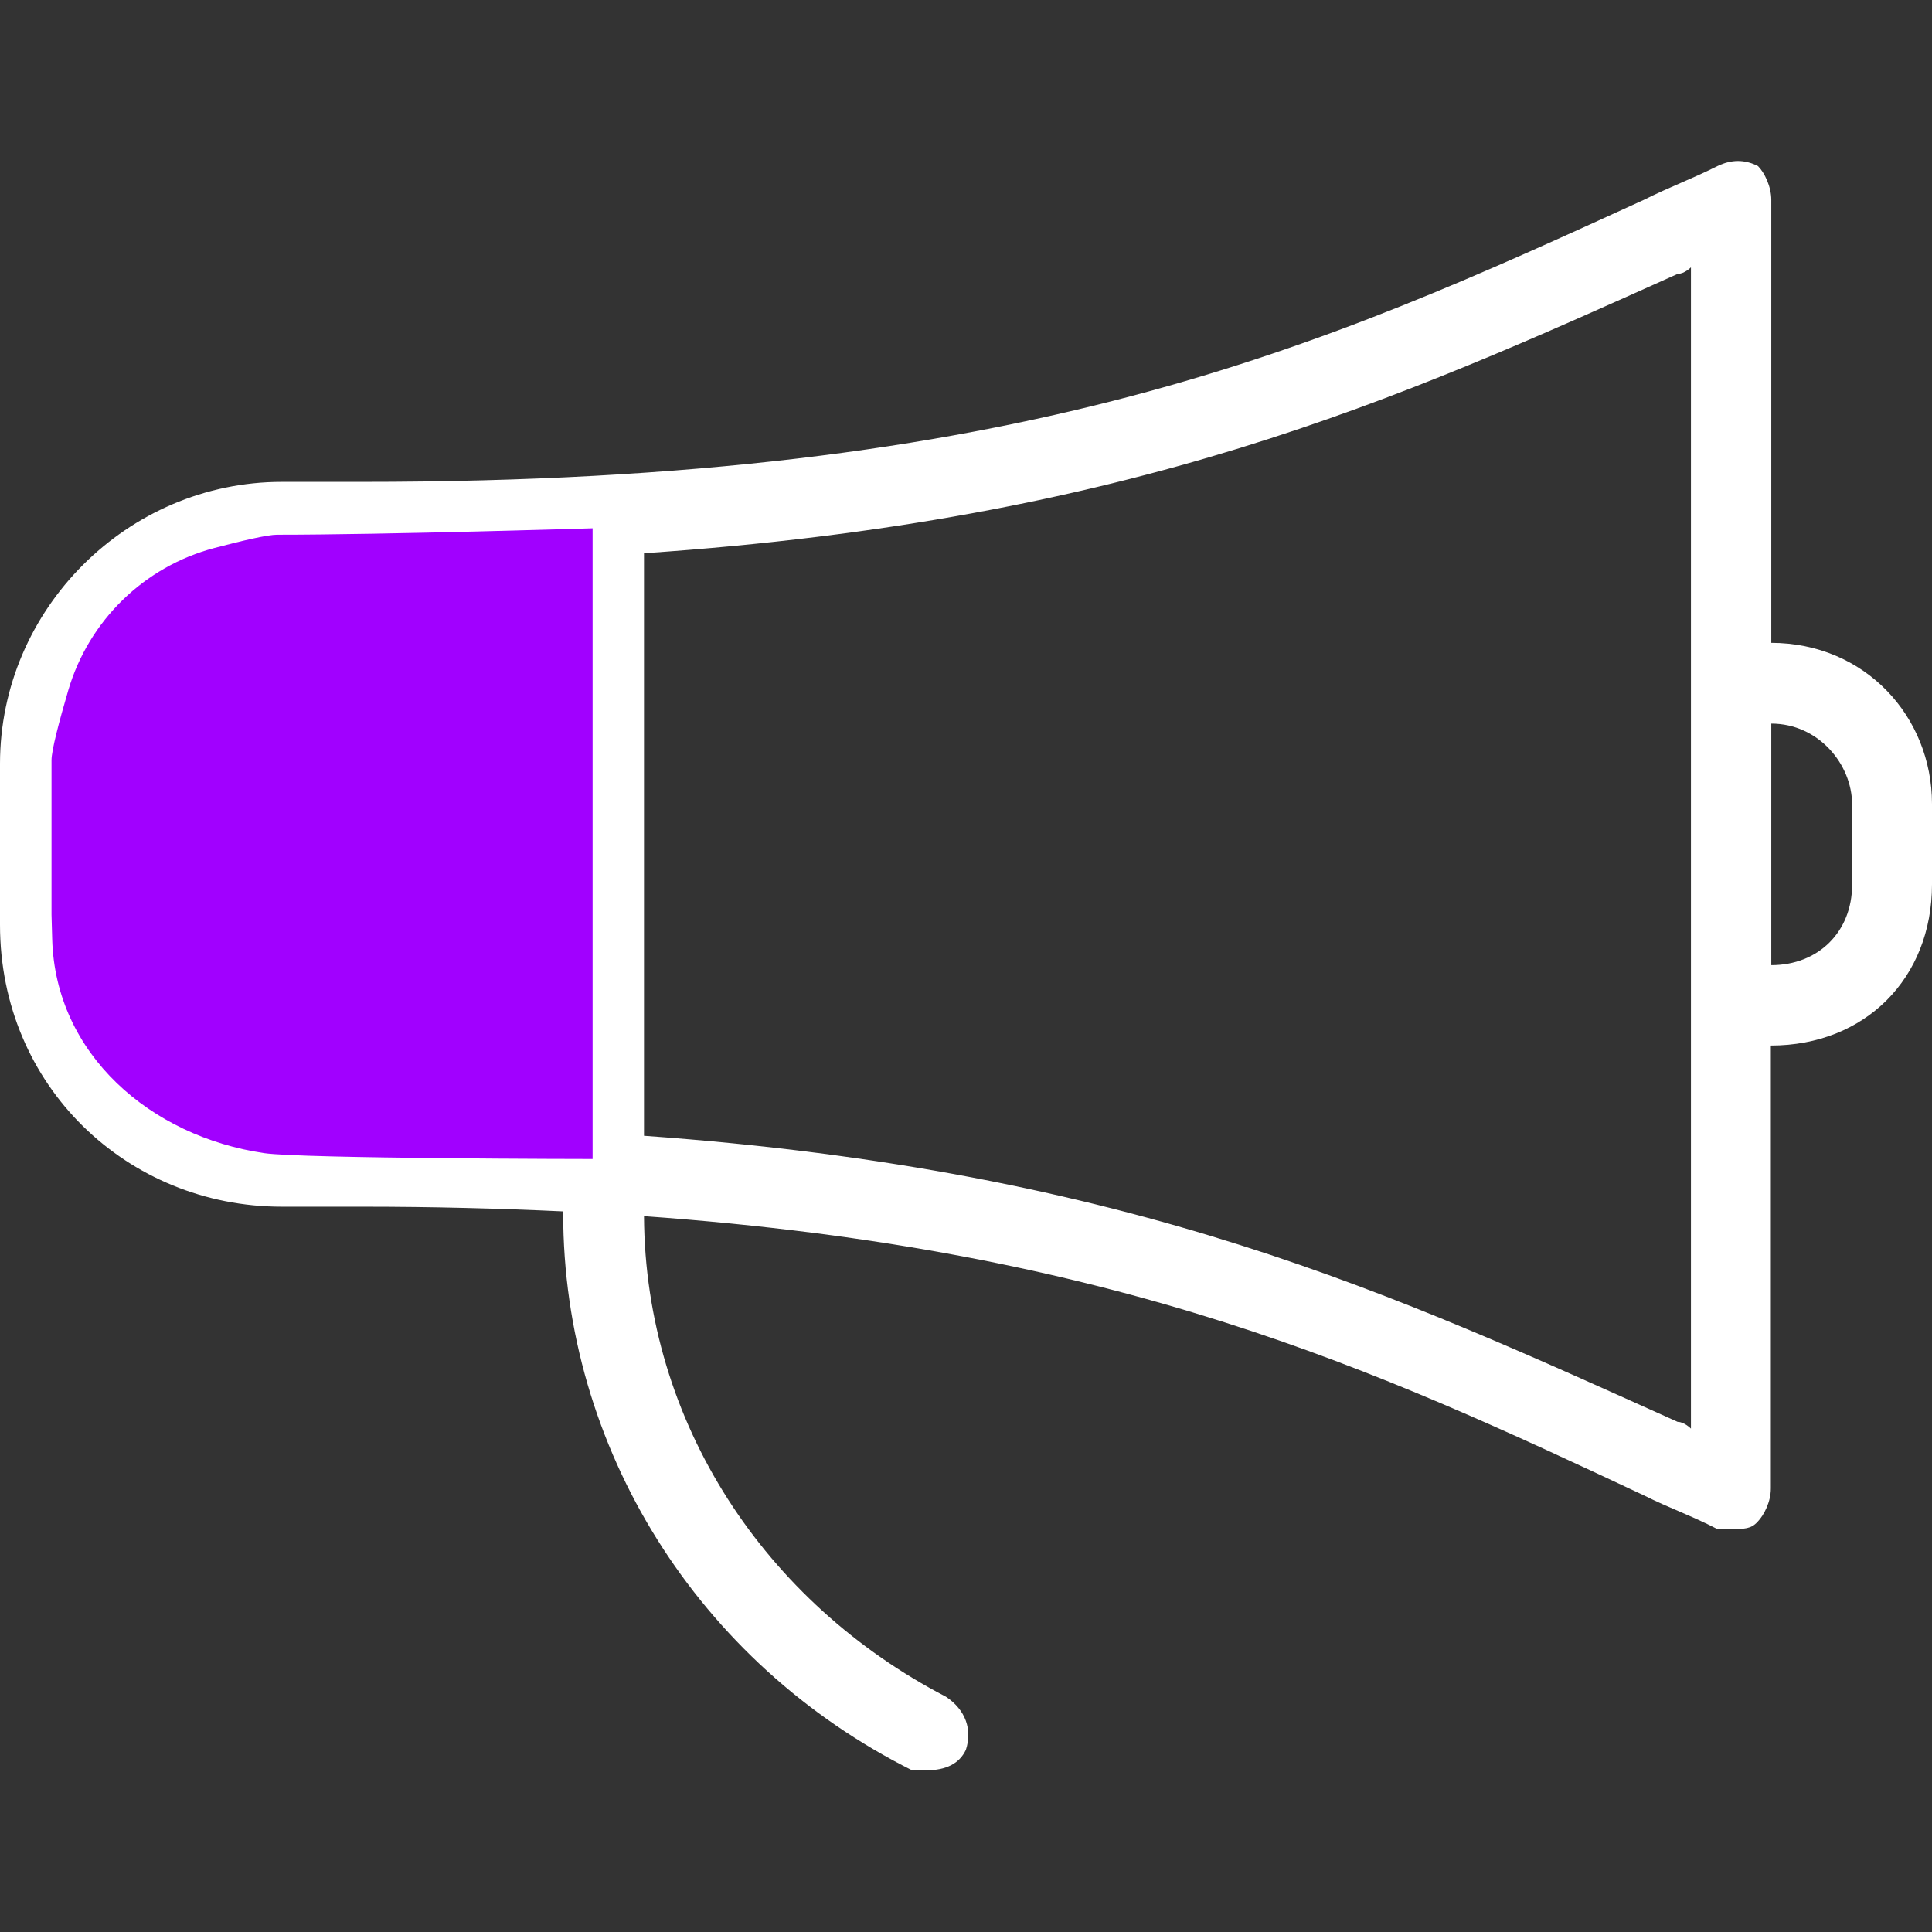 <svg width="48" height="48" viewBox="0 0 48 48" fill="none" xmlns="http://www.w3.org/2000/svg">
<rect x="0" y="0" width="48" height="48" fill="#333333" stroke="none"/>
<path vector-effect="non-scaling-stroke" d="M44.007 15.976V4.965C44.007 4.635 43.839 4.288 43.677 4.126C43.347 3.958 43.017 3.958 42.67 4.126C42.011 4.456 41.502 4.635 40.842 4.965C32.833 8.628 25.496 11.972 8.998 11.972H7.002C3.165 11.972 0 15.137 0 18.974V22.978C0 26.982 3.165 29.98 7.002 29.98H8.998C10.765 29.98 12.421 30.024 13.992 30.097V30.142C13.992 35.975 17.337 41.316 22.661 43.983H23.007C23.505 43.983 23.835 43.816 23.997 43.474C24.159 42.977 23.997 42.484 23.5 42.154C19.02 39.828 16.028 35.354 16 30.215C27.811 31.059 34.209 34.04 40.836 37.149C41.496 37.479 42.005 37.647 42.665 37.988H43.006C43.336 37.988 43.504 37.988 43.666 37.809C43.828 37.641 43.996 37.311 43.996 36.981V25.976C46.333 25.976 48 24.309 48 21.971V19.975C48 17.799 46.333 15.971 43.996 15.971L44.007 15.976ZM8.998 27.978H7.002C4.334 27.978 1.991 25.819 1.991 22.984V18.979C1.991 16.312 4.329 13.969 7.002 13.969H8.998C10.76 13.969 12.421 13.929 13.992 13.857V28.095C12.421 28.017 10.76 27.978 8.998 27.978ZM42.011 35.494C42.011 35.494 41.848 35.326 41.681 35.326C34.735 32.206 28.152 29.085 16 28.218V13.745C28.152 12.917 34.735 9.925 41.681 6.805C41.848 6.805 42.011 6.642 42.011 6.642V35.499V35.494ZM46.015 21.983C46.015 23.151 45.176 23.979 44.007 23.979V17.978C45.176 17.978 46.015 18.985 46.015 19.986V21.983Z" fill="white"/>
<path vector-effect="non-scaling-stroke" d="M1.696 17.151C2.205 15.418 3.583 14.074 5.329 13.614C6.031 13.429 6.652 13.285 6.882 13.285C9.602 13.285 14.723 13.125 14.723 13.125V28.795C14.723 28.795 7.512 28.788 6.562 28.649V28.649C3.737 28.234 1.377 26.189 1.297 23.336L1.28 22.727V20.967C1.28 20.967 1.28 19.699 1.28 18.886C1.28 18.642 1.466 17.935 1.696 17.151Z" fill="#A100FF"/>
</svg>
